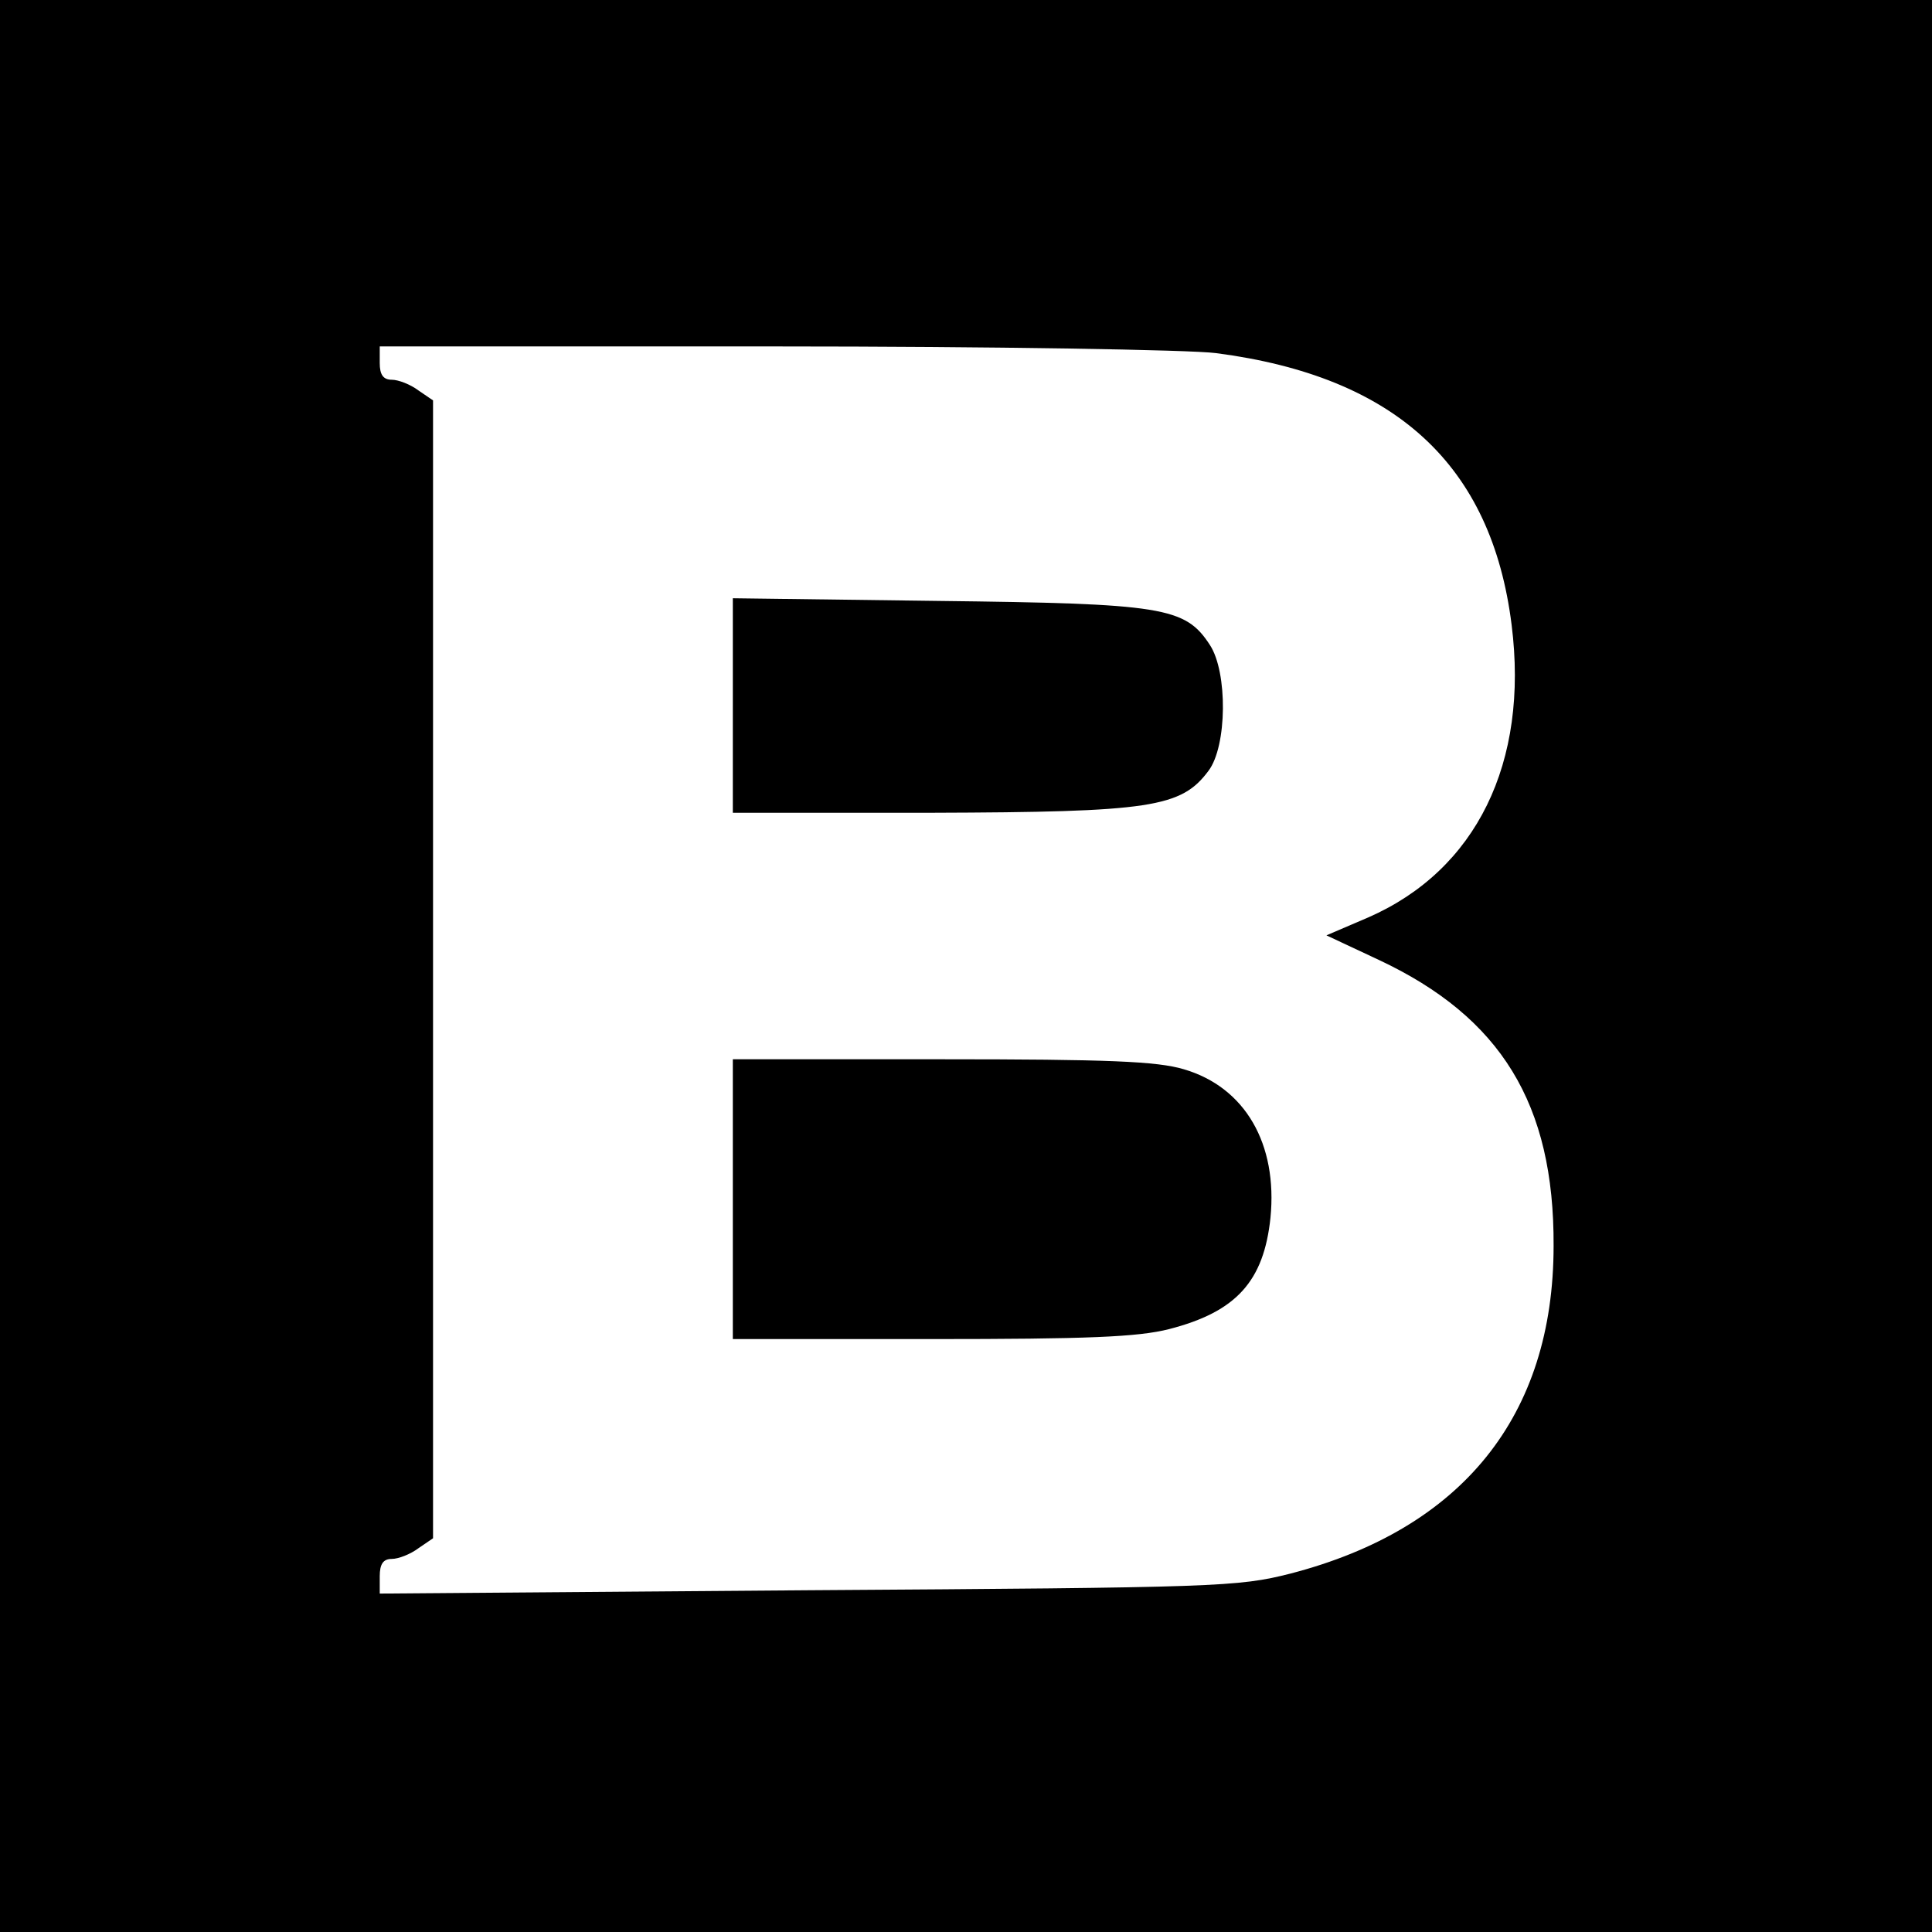 <?xml version="1.0" standalone="no"?>
<!DOCTYPE svg PUBLIC "-//W3C//DTD SVG 20010904//EN"
 "http://www.w3.org/TR/2001/REC-SVG-20010904/DTD/svg10.dtd">
<svg version="1.0" xmlns="http://www.w3.org/2000/svg"
 width="290pt" height="290pt" viewBox="0 0 290 290"
 preserveAspectRatio="xMidYMid meet">
<g transform="translate(0,290) scale(0.1,-0.1)"
fill="#000000" stroke="none">
<path d="M0 1450 l0 -1450 1450 0 1450 0 0 1450 0 1450 -1450 0 -1450 0 0
-1450z m1825 920 c270 -35 414 -168 444 -408 26 -207 -53 -368 -215 -439 l-63
-27 79 -37 c183 -86 263 -216 262 -429 0 -255 -137 -425 -395 -492 -79 -20
-108 -21 -724 -25 l-643 -5 0 26 c0 18 5 26 18 26 10 0 28 7 40 16 l22 15 0
854 0 854 -22 15 c-12 9 -30 16 -40 16 -13 0 -18 8 -18 25 l0 25 593 0 c325 0
624 -5 662 -10z"/>
<path d="M1100 1841 l0 -161 298 0 c330 1 375 8 416 63 28 37 29 148 2 189
-37 57 -71 62 -408 66 l-308 4 0 -161z"/>
<path d="M1100 1100 l0 -210 298 0 c234 0 310 3 357 15 101 26 142 72 152 167
11 111 -38 196 -130 223 -40 12 -114 15 -364 15 l-313 0 0 -210z"/>
</g>
</svg>
